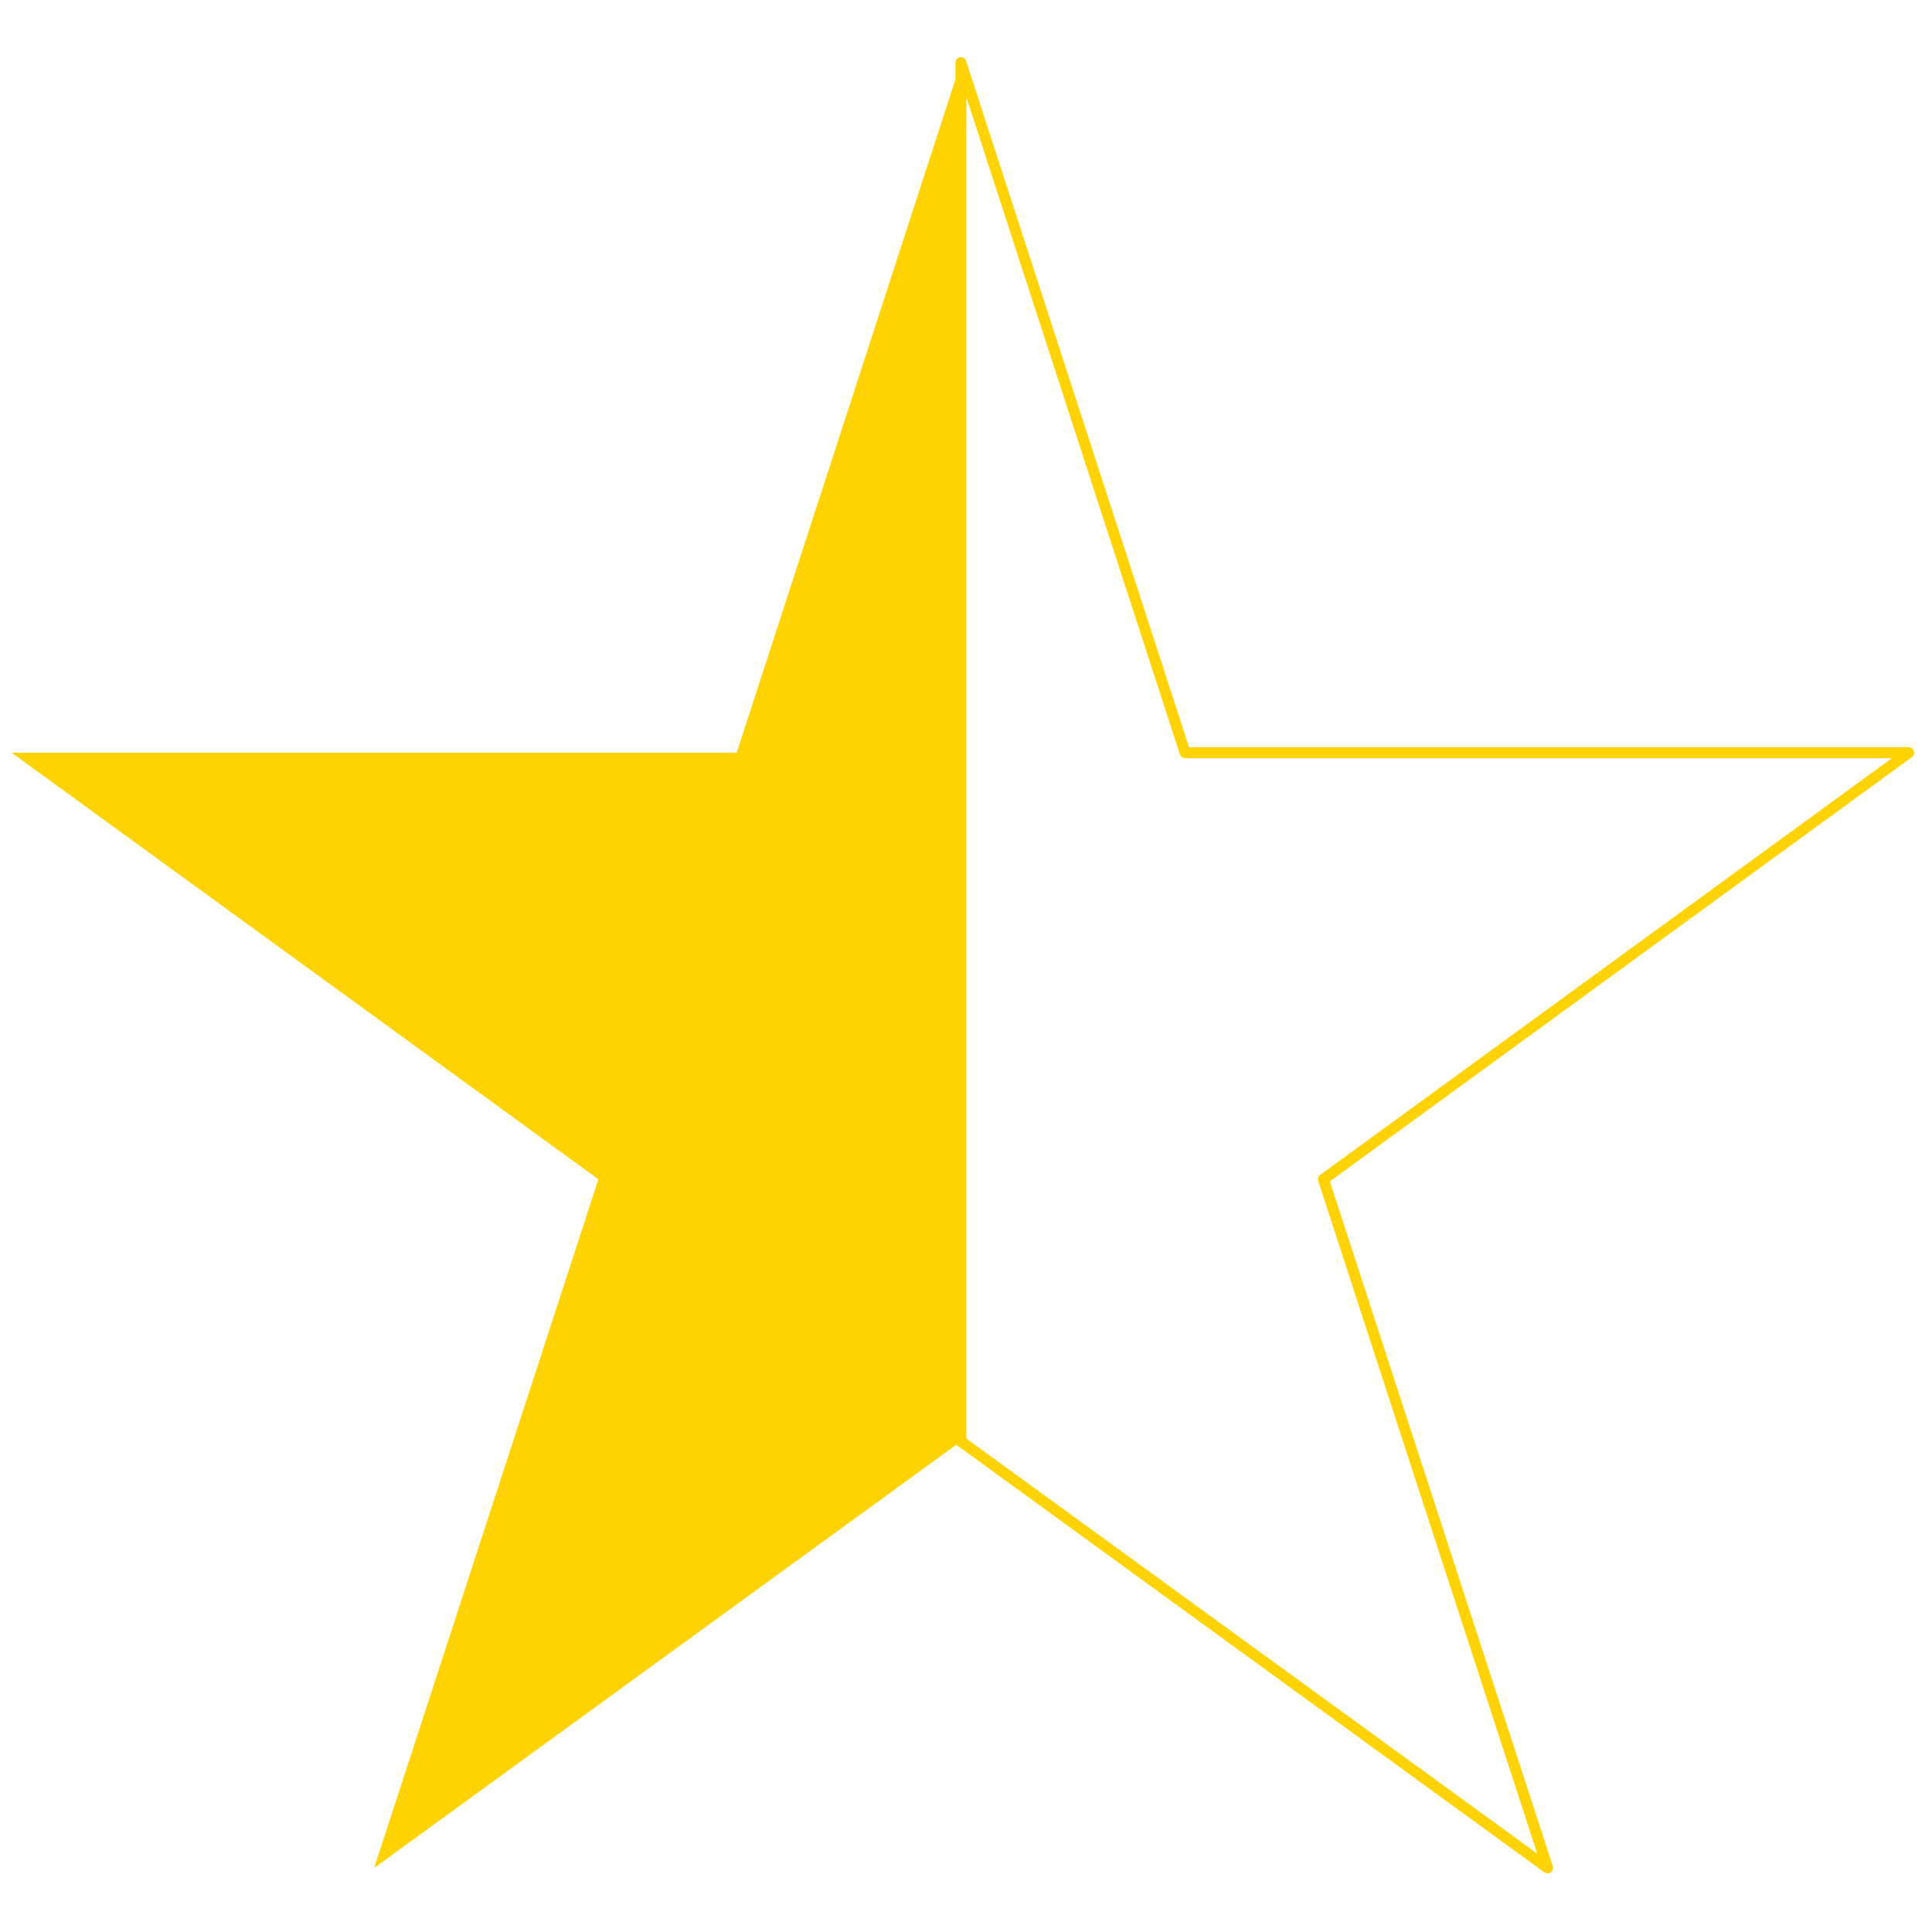 <?xml version="1.0" encoding="utf-8"?>
<!-- Generator: Adobe Illustrator 26.0.3, SVG Export Plug-In . SVG Version: 6.00 Build 0)  -->
<svg version="1.1" id="Layer_1" xmlns="http://www.w3.org/2000/svg" xmlns:xlink="http://www.w3.org/1999/xlink" x="0px" y="0px"
	 viewBox="0 0 132.7 132.7" style="enable-background:new 0 0 132.7 132.7;" xml:space="preserve">
<style type="text/css">
	.st0{fill:#FFD301;}
	.st1{fill:none;stroke:#FFD301;stroke-width:0.75;stroke-linecap:round;stroke-linejoin:round;stroke-miterlimit:10;}
</style>
<polygon id="XMLID_67_" class="st0" points="0.8,51.7 50.6,51.7 66,4.3 66,99 25.7,128.3 41.1,81 "/>
<polygon id="XMLID_72_" class="st1" points="81.4,51.7 131.1,51.7 90.9,81 106.3,128.3 66,99 66,4.3 "/>
</svg>
